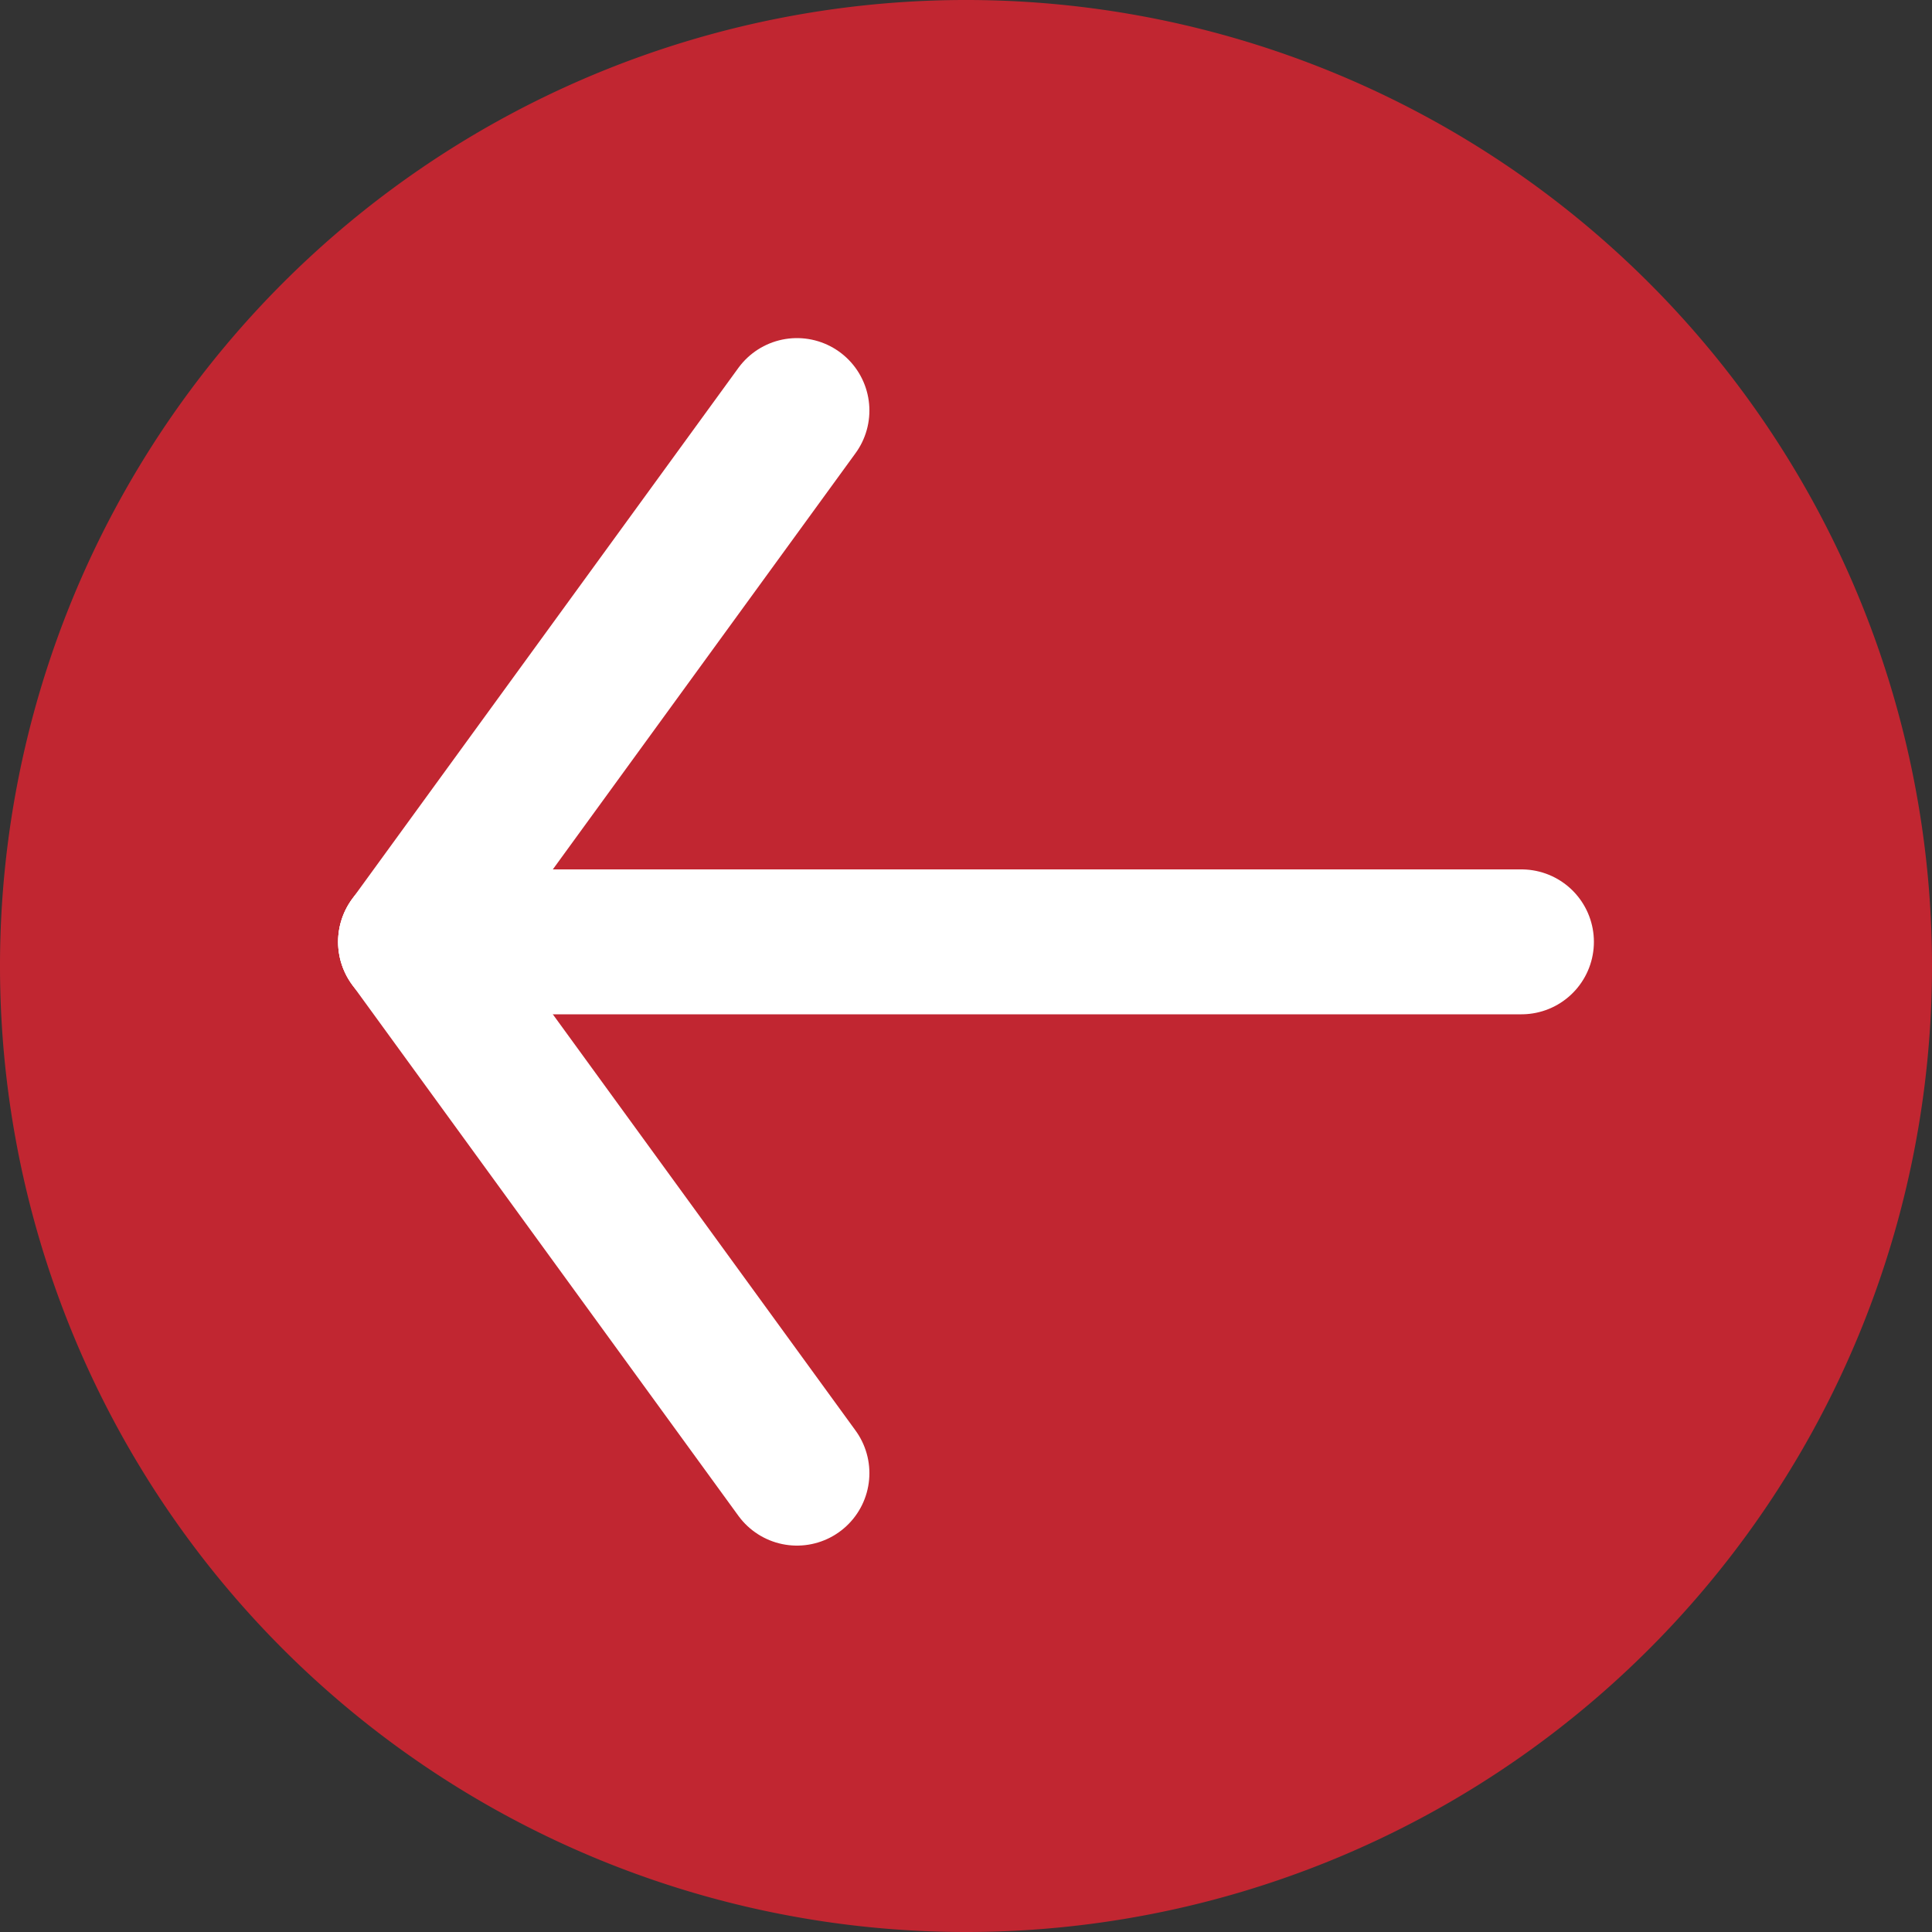<svg id="Group_53" data-name="Group 53" xmlns="http://www.w3.org/2000/svg" width="40" height="40" viewBox="0 0 40 40">
  <rect x="0" y="0" width="40" height="40" fill="#333333" stroke="none"/>
  <path id="Path_1844" data-name="Path 1844" d="M20,0A20,20,0,1,1,0,20,20,20,0,0,1,20,0Z" transform="translate(40 40) rotate(180)" fill="#c12631"/>
  <g id="Group_43" data-name="Group 43" transform="translate(31.5 30.5) rotate(180)">
    <line id="Line_1" data-name="Line 1" x2="23" transform="translate(0 11)" fill="none" stroke="#fff" stroke-linecap="round" stroke-width="3"/>
    <line id="Line_2" data-name="Line 2" x2="8" y2="11" transform="translate(15)" fill="none" stroke="#fff" stroke-linecap="round" stroke-width="3"/>
    <line id="Line_3" data-name="Line 3" x1="8" y2="11" transform="translate(15 11)" fill="none" stroke="#fff" stroke-linecap="round" stroke-width="3"/>
  </g>
</svg>
